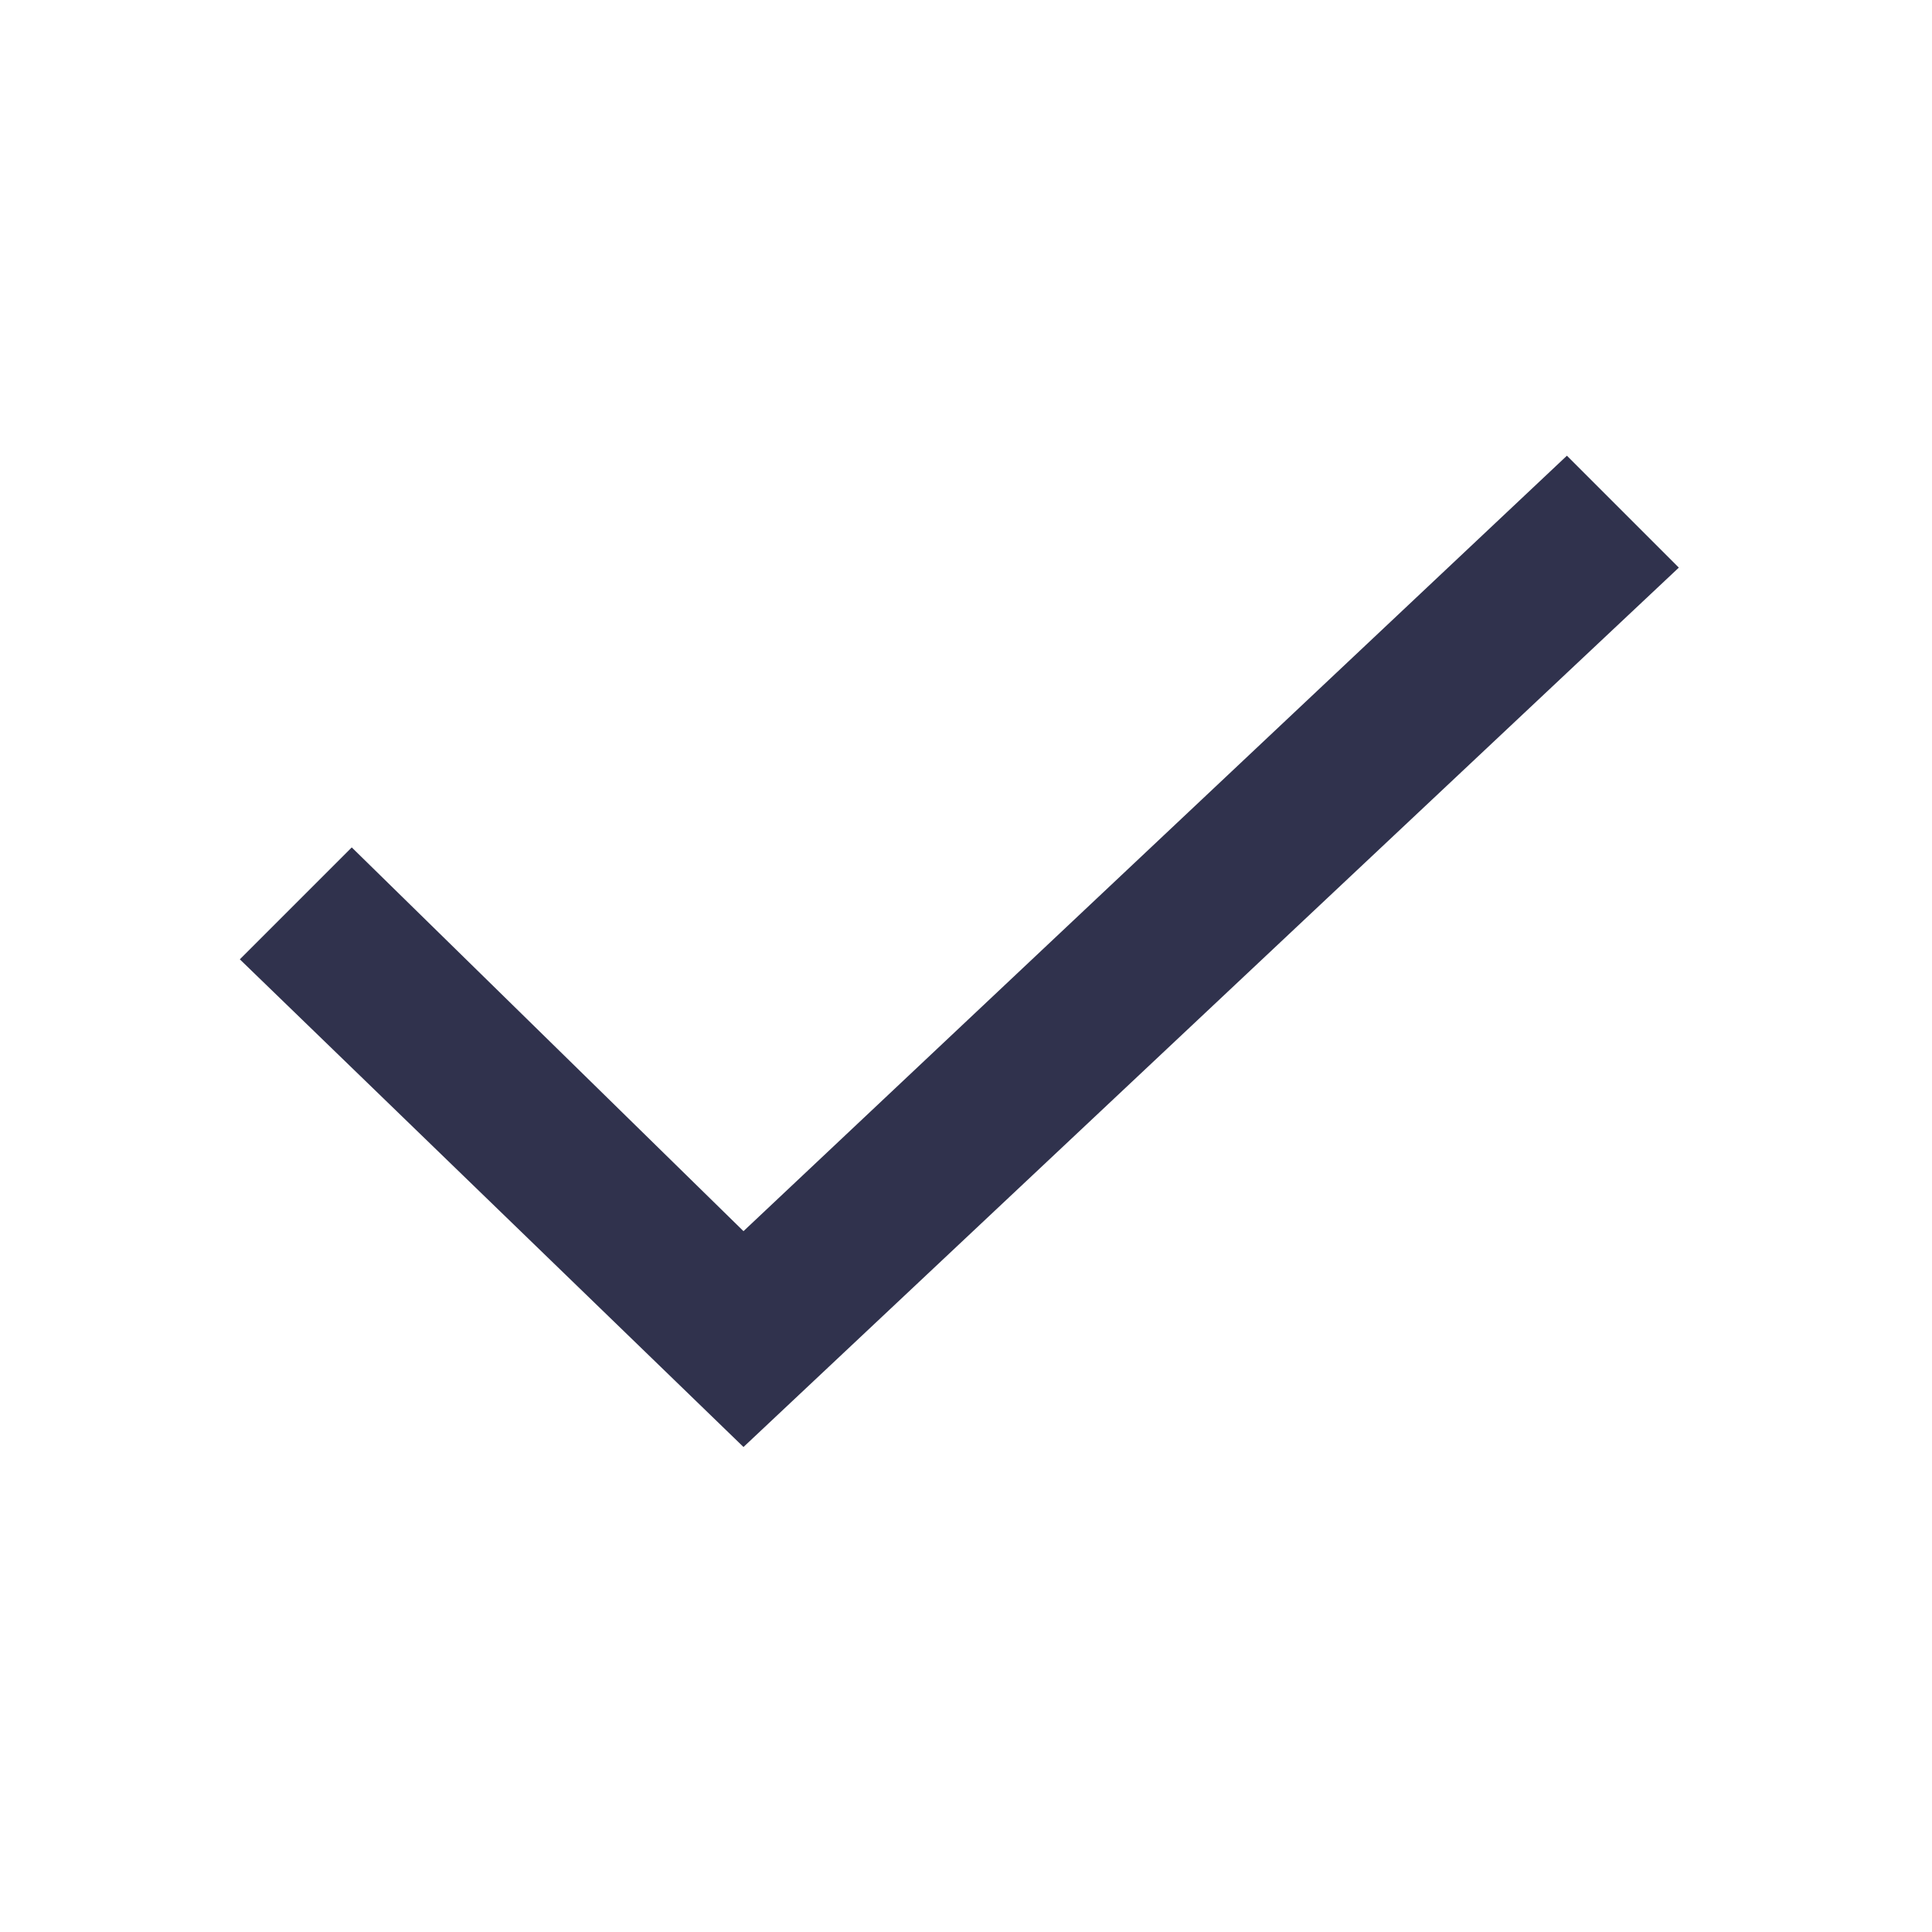<svg width="29" height="29" viewBox="0 0 29 29" fill="none" xmlns="http://www.w3.org/2000/svg">
<path d="M11.16 21.72L3.6 14.4L5.28 12.72L11.16 18.48L23.52 6.84L25.2 8.52L11.16 21.72Z" fill="#30324D"/>
</svg>
